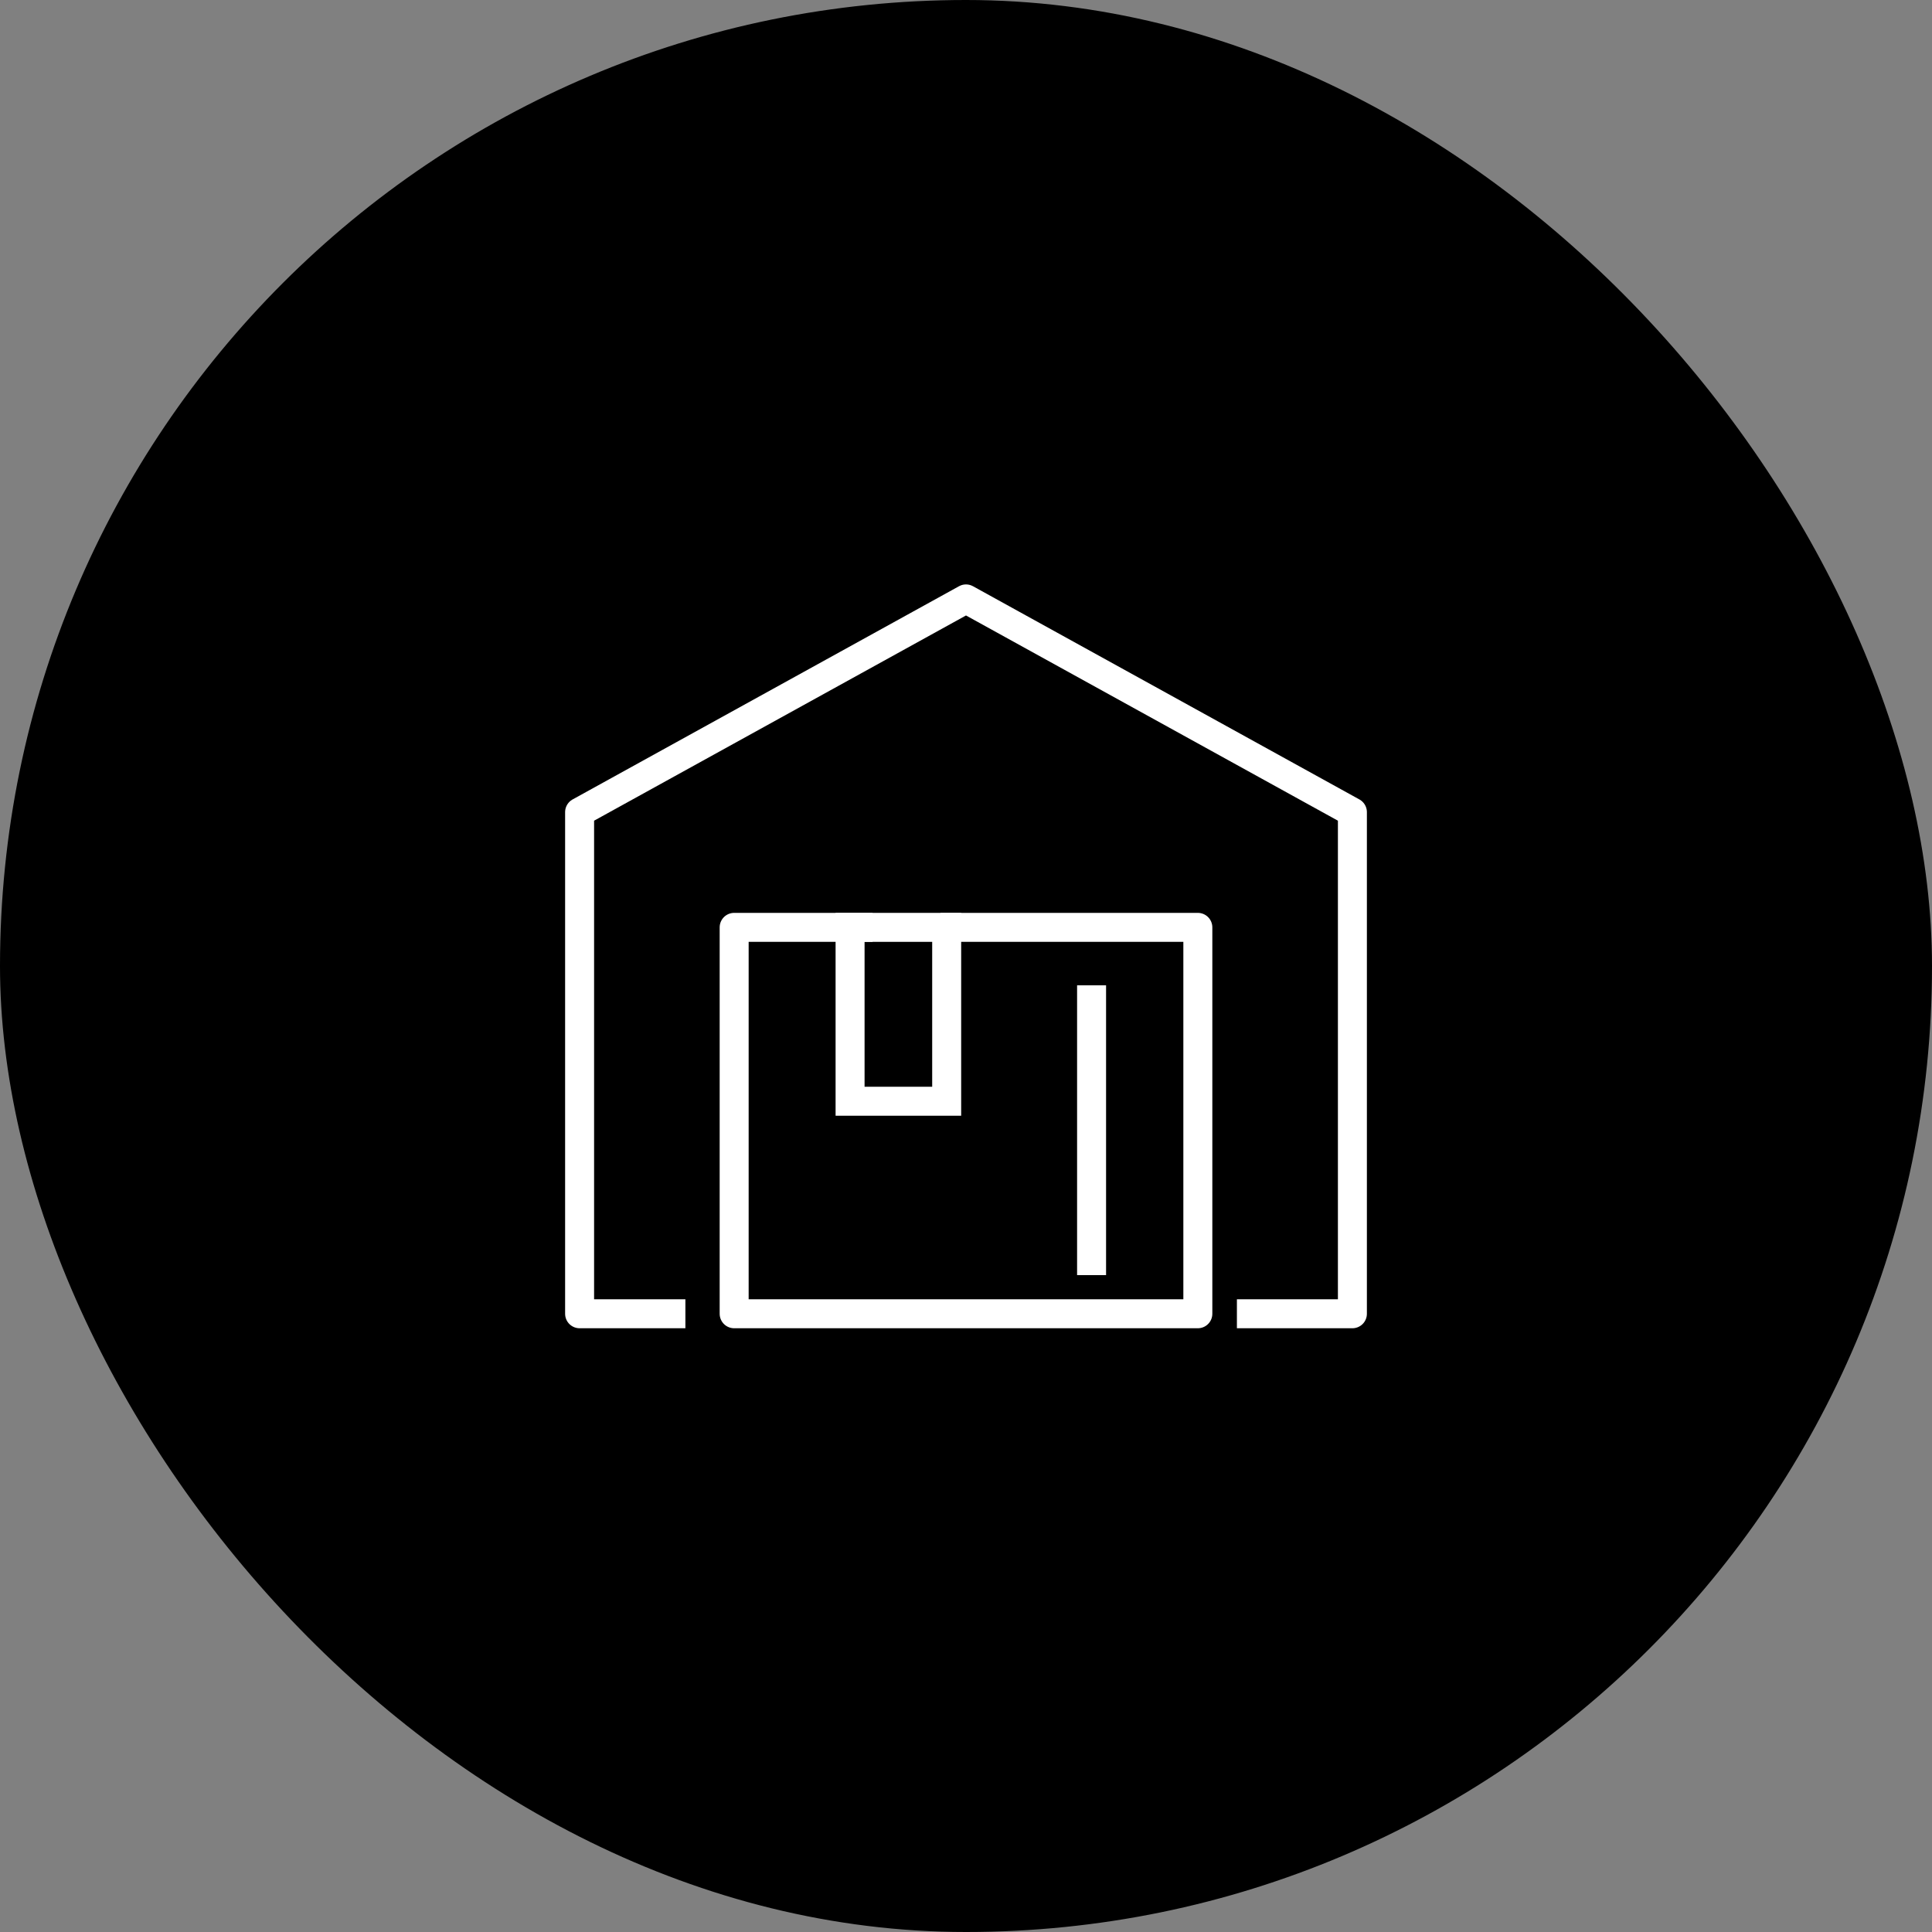 <svg width="100" height="100" viewBox="0 0 100 100" fill="none" xmlns="http://www.w3.org/2000/svg">
<rect x="0" y="0" width="100" height="100" fill="#808080" stroke="none"/>
<rect width="100" height="100" rx="50" fill="black"/>
<path d="M48.681 48H62V68H38V48H45.164" stroke="white" stroke-width="1.5" stroke-linejoin="round"/>
<path d="M56.5 51V66" stroke="white" stroke-width="1.5" stroke-linejoin="round"/>
<path fill-rule="evenodd" clip-rule="evenodd" d="M44 57H49V48H44V57Z" stroke="white" stroke-width="1.5"/>
<path d="M35.476 68H30V42.036L50 31L70 42.036V68H64.022" stroke="white" stroke-width="1.5" stroke-linejoin="round"/>
</svg>
